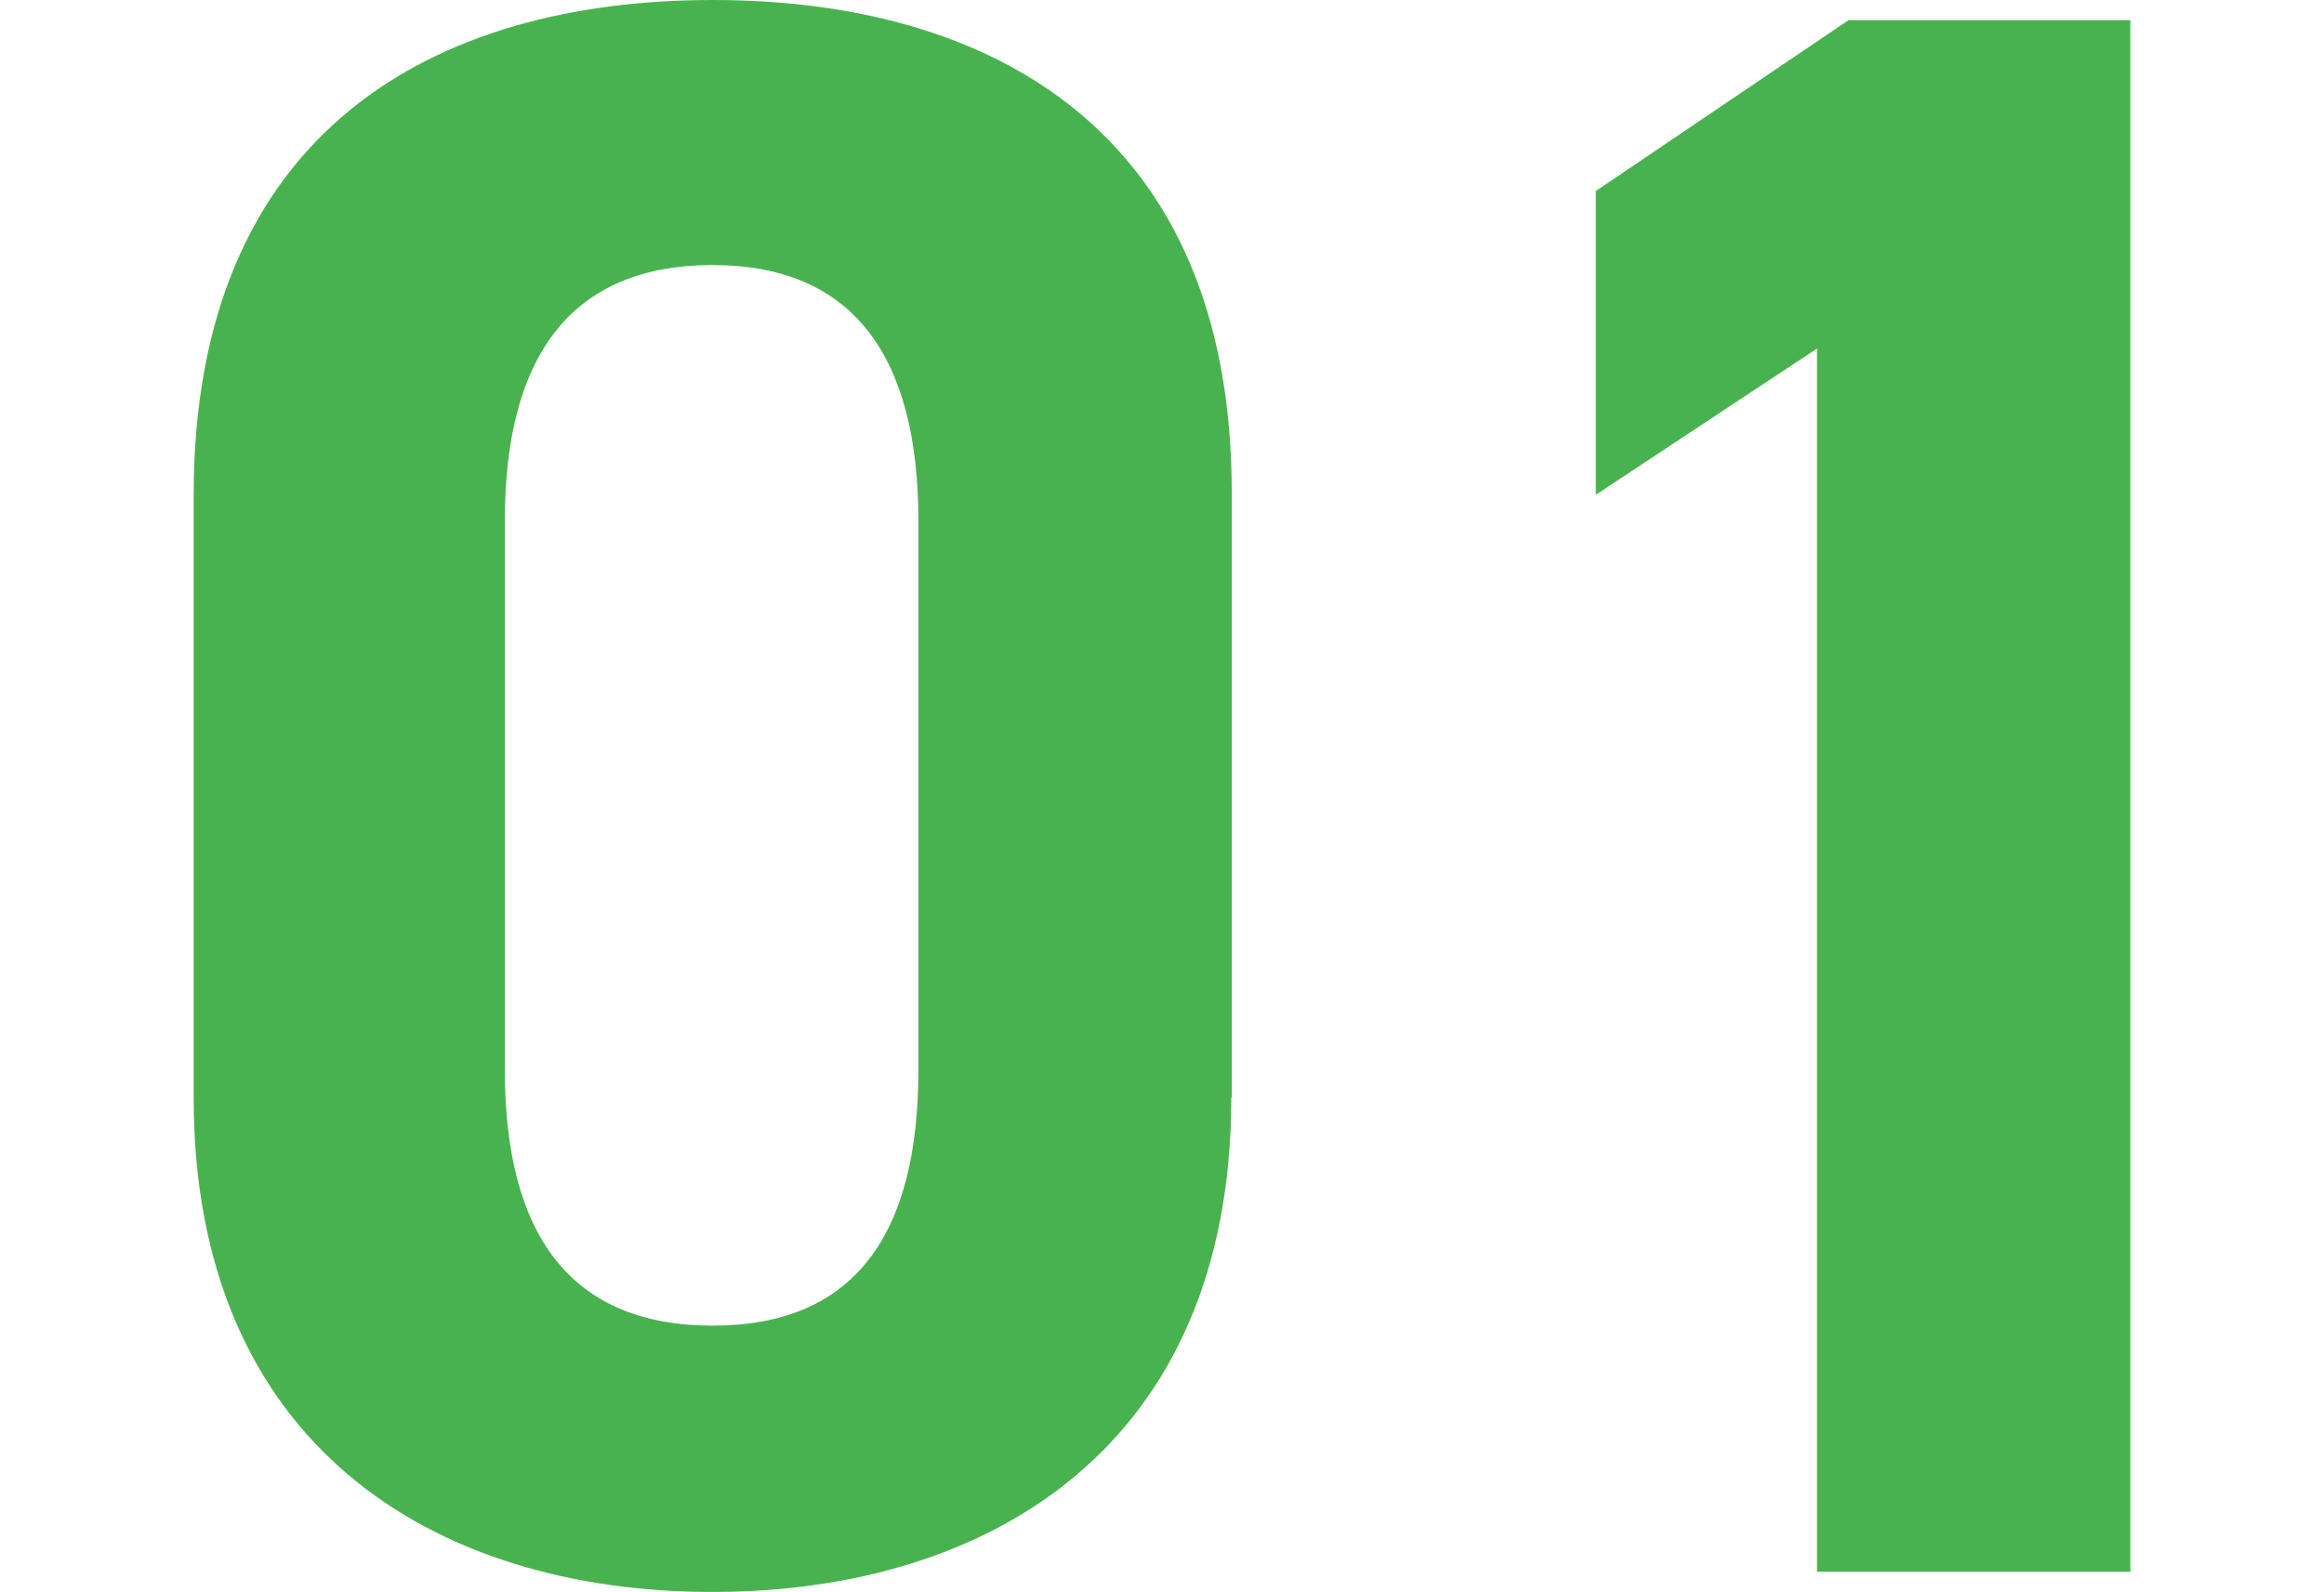 <?xml version="1.0" encoding="UTF-8"?>
<svg id="_レイヤー_1" xmlns="http://www.w3.org/2000/svg" version="1.1" viewBox="0 0 54 37">
  <!-- Generator: Adobe Illustrator 29.3.1, SVG Export Plug-In . SVG Version: 2.1.0 Build 151)  -->
  <defs>
    <style>
      .st0 {
        fill: #43b149;
      }

      .st1 {
        opacity: .97;
      }
    </style>
  </defs>
  <g class="st1">
    <path class="st0" d="M28.61,25.51c0,8.1-5.61,11.49-12.06,11.49s-12.05-3.4-12.05-11.49v-14C4.5,3.03,10.11,0,16.56,0s12.06,3.03,12.06,11.44v14.06h0ZM16.56,6.16c-3.27,0-4.83,2.09-4.83,5.95v12.75c0,3.87,1.55,5.95,4.83,5.95s4.78-2.09,4.78-5.95v-12.75c0-3.87-1.55-5.95-4.78-5.95Z"/>
    <path class="st0" d="M49.5,36.53h-7.28V8.1l-5.14,3.4v-7.06l5.87-3.97h6.55v36.06Z"/>
  </g>
</svg>